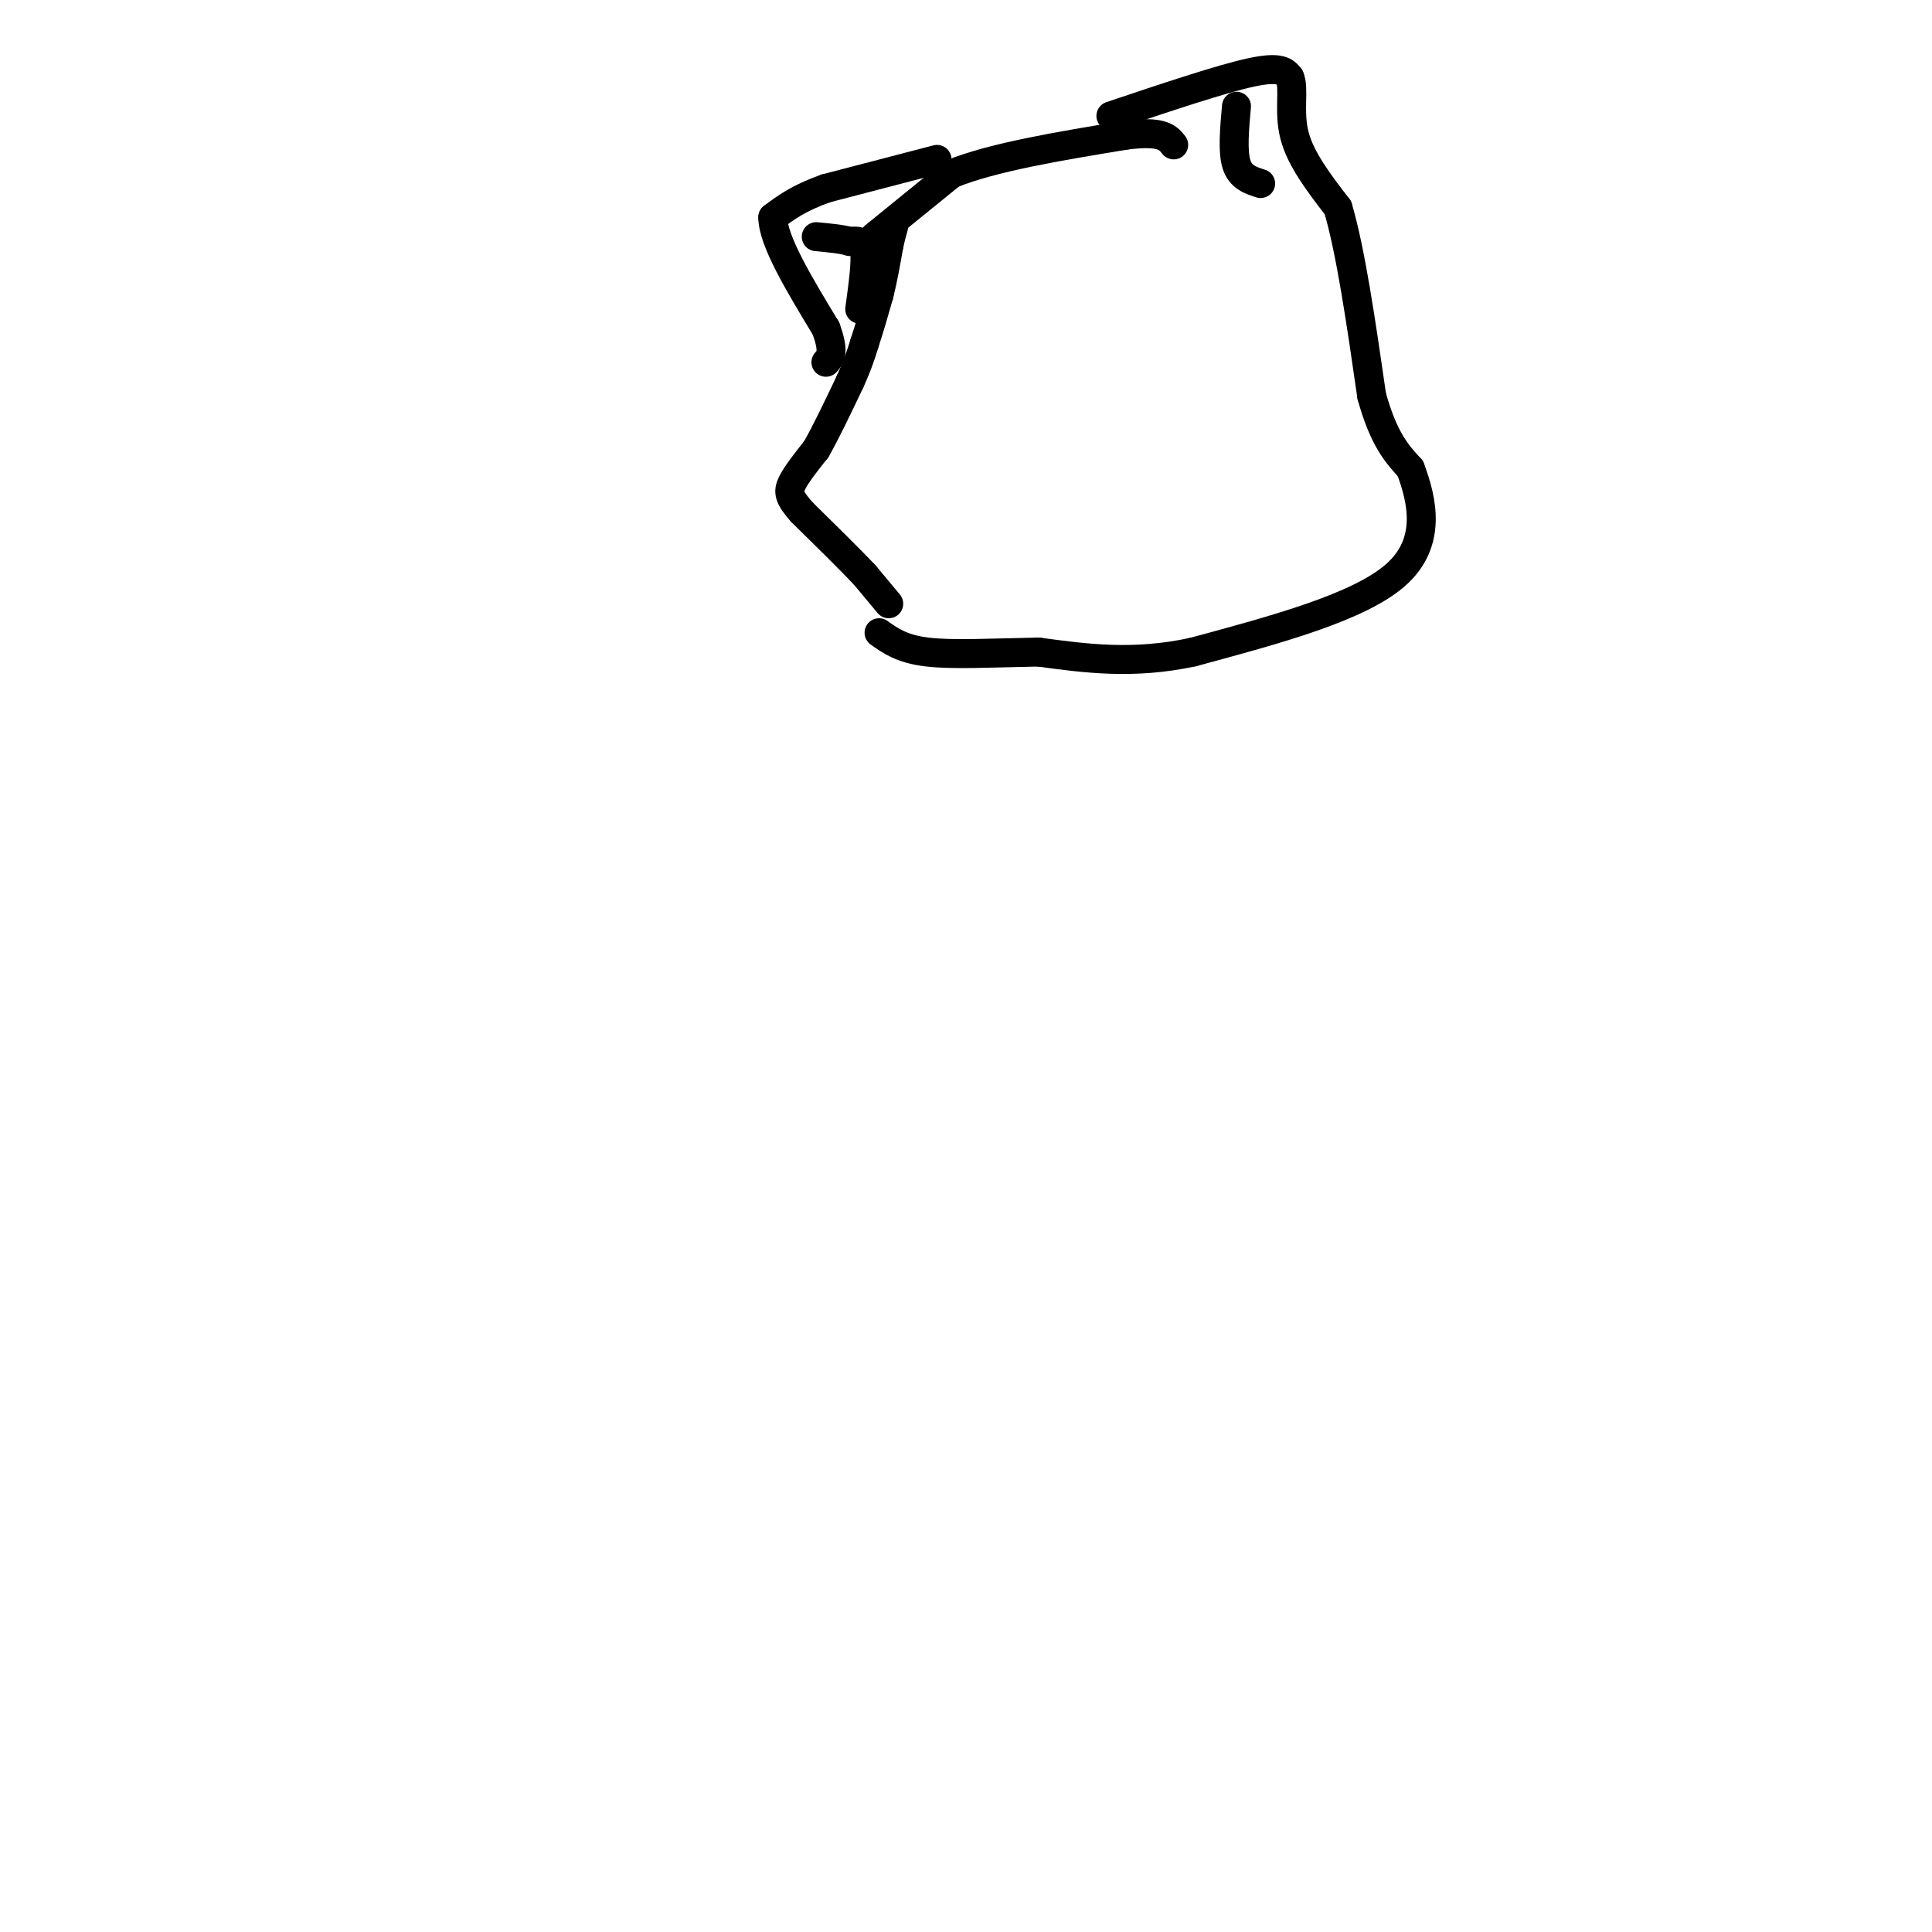 <svg viewBox='0 0 400 400' version='1.1' xmlns='http://www.w3.org/2000/svg' xmlns:xlink='http://www.w3.org/1999/xlink'><g fill='none' stroke='#000000' stroke-width='6' stroke-linecap='round' stroke-linejoin='round'><path d='M184,125c0.000,0.000 -5.000,-6.000 -5,-6'/><path d='M179,119c-3.000,-3.167 -8.000,-8.083 -13,-13'/><path d='M166,106c-2.689,-3.044 -2.911,-4.156 -2,-6c0.911,-1.844 2.956,-4.422 5,-7'/><path d='M169,93c2.000,-3.500 4.500,-8.750 7,-14'/><path d='M176,79c1.667,-3.667 2.333,-5.833 3,-8'/><path d='M179,71c1.000,-3.000 2.000,-6.500 3,-10'/><path d='M182,61c0.833,-3.333 1.417,-6.667 2,-10'/><path d='M184,51c0.500,-2.333 0.750,-3.167 1,-4'/><path d='M194,33c0.000,0.000 -23.000,6.000 -23,6'/><path d='M171,39c-5.667,2.000 -8.333,4.000 -11,6'/><path d='M160,45c0.000,4.833 5.500,13.917 11,23'/><path d='M171,68c1.833,5.000 0.917,6.000 0,7'/><path d='M178,64c0.667,-4.833 1.333,-9.667 1,-12c-0.333,-2.333 -1.667,-2.167 -3,-2'/><path d='M176,50c-1.667,-0.500 -4.333,-0.750 -7,-1'/><path d='M181,49c0.000,0.000 16.000,-13.000 16,-13'/><path d='M197,36c8.667,-3.500 22.333,-5.750 36,-8'/><path d='M233,28c7.667,-1.000 8.833,0.500 10,2'/><path d='M230,24c11.417,-3.833 22.833,-7.667 29,-9c6.167,-1.333 7.083,-0.167 8,1'/><path d='M267,16c1.067,2.156 -0.267,7.044 1,12c1.267,4.956 5.133,9.978 9,15'/><path d='M277,43c2.667,9.000 4.833,24.000 7,39'/><path d='M284,82c2.500,9.000 5.250,12.000 8,15'/><path d='M292,97c2.444,6.511 4.556,15.289 -3,22c-7.556,6.711 -24.778,11.356 -42,16'/><path d='M247,135c-12.333,2.667 -22.167,1.333 -32,0'/><path d='M215,135c-9.644,0.178 -17.756,0.622 -23,0c-5.244,-0.622 -7.622,-2.311 -10,-4'/><path d='M256,22c-0.417,4.667 -0.833,9.333 0,12c0.833,2.667 2.917,3.333 5,4'/></g>
</svg>